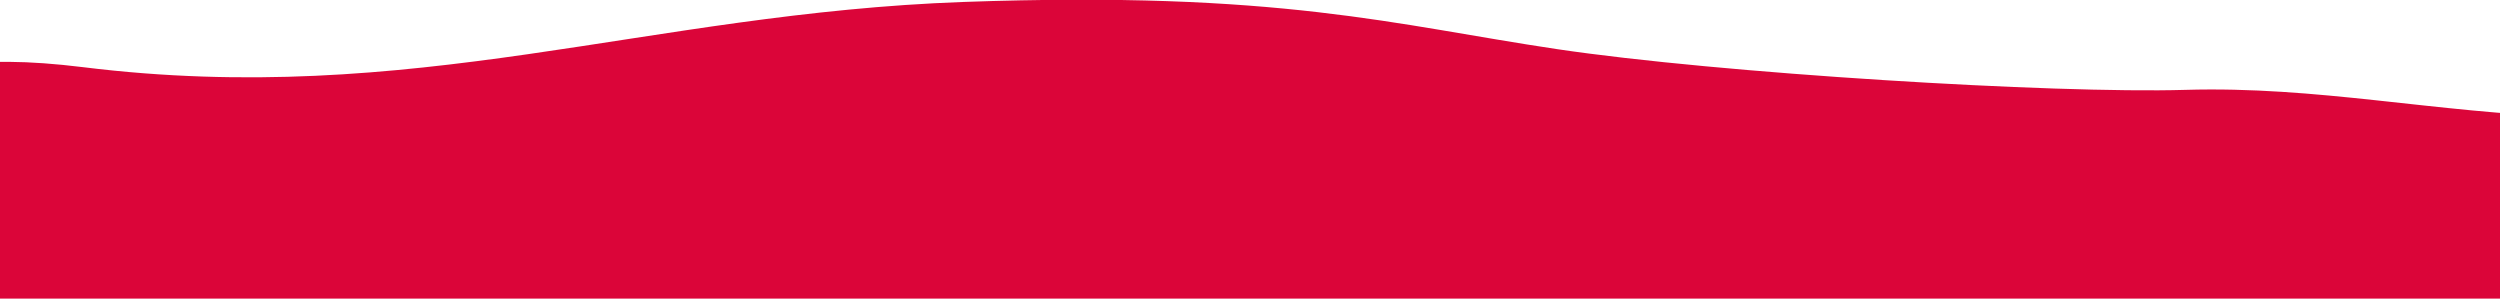 <?xml version="1.0" encoding="UTF-8"?>
<svg id="Layer_1" xmlns="http://www.w3.org/2000/svg" xmlns:xlink="http://www.w3.org/1999/xlink" version="1.1" viewBox="0 0 1925 230">
  <!-- Generator: Adobe Illustrator 29.0.1, SVG Export Plug-In . SVG Version: 2.1.0 Build 192)  -->
  <defs>
    <style>
      .st0 {
        fill: none;
      }

      .st1 {
        clip-path: url(#clippath);
      }

      .st2 {
        fill: #db0539;
        fill-rule: evenodd;
      }
    </style>
    <clipPath id="clippath">
      <rect class="st0" width="1925" height="230"/>
    </clipPath>
  </defs>
  <g class="st1">
    <g id="path">
      <g id="slider2-wave">
        <g id="slider2-wave-2">
          <path id="Path-4" class="st2" d="M3795.2,64c-169.6-11.4-362.4-11.4-578.5,0-324.1,17-476.9,22.7-553.8,19.2-60.9,0-90.1-9.6-124.5-45.4-27.4-43.7-184.6-43.7-250.8,0-57.4,45.4-201.4,55.9-307.3,52.4s-196.1-24-297.6-21-358.6-12.7-484-31.4S985.8-7.2,742,1.5,318.1,83.2,63.8,51.7C-105.8,30.8-131.4,90.2-13.1,229.9h3931.9c23-88.8,23-137.7,0-146.7-23-9-64.2-15.4-123.6-19.2Z"/>
        </g>
      </g>
    </g>
  </g>
</svg>
